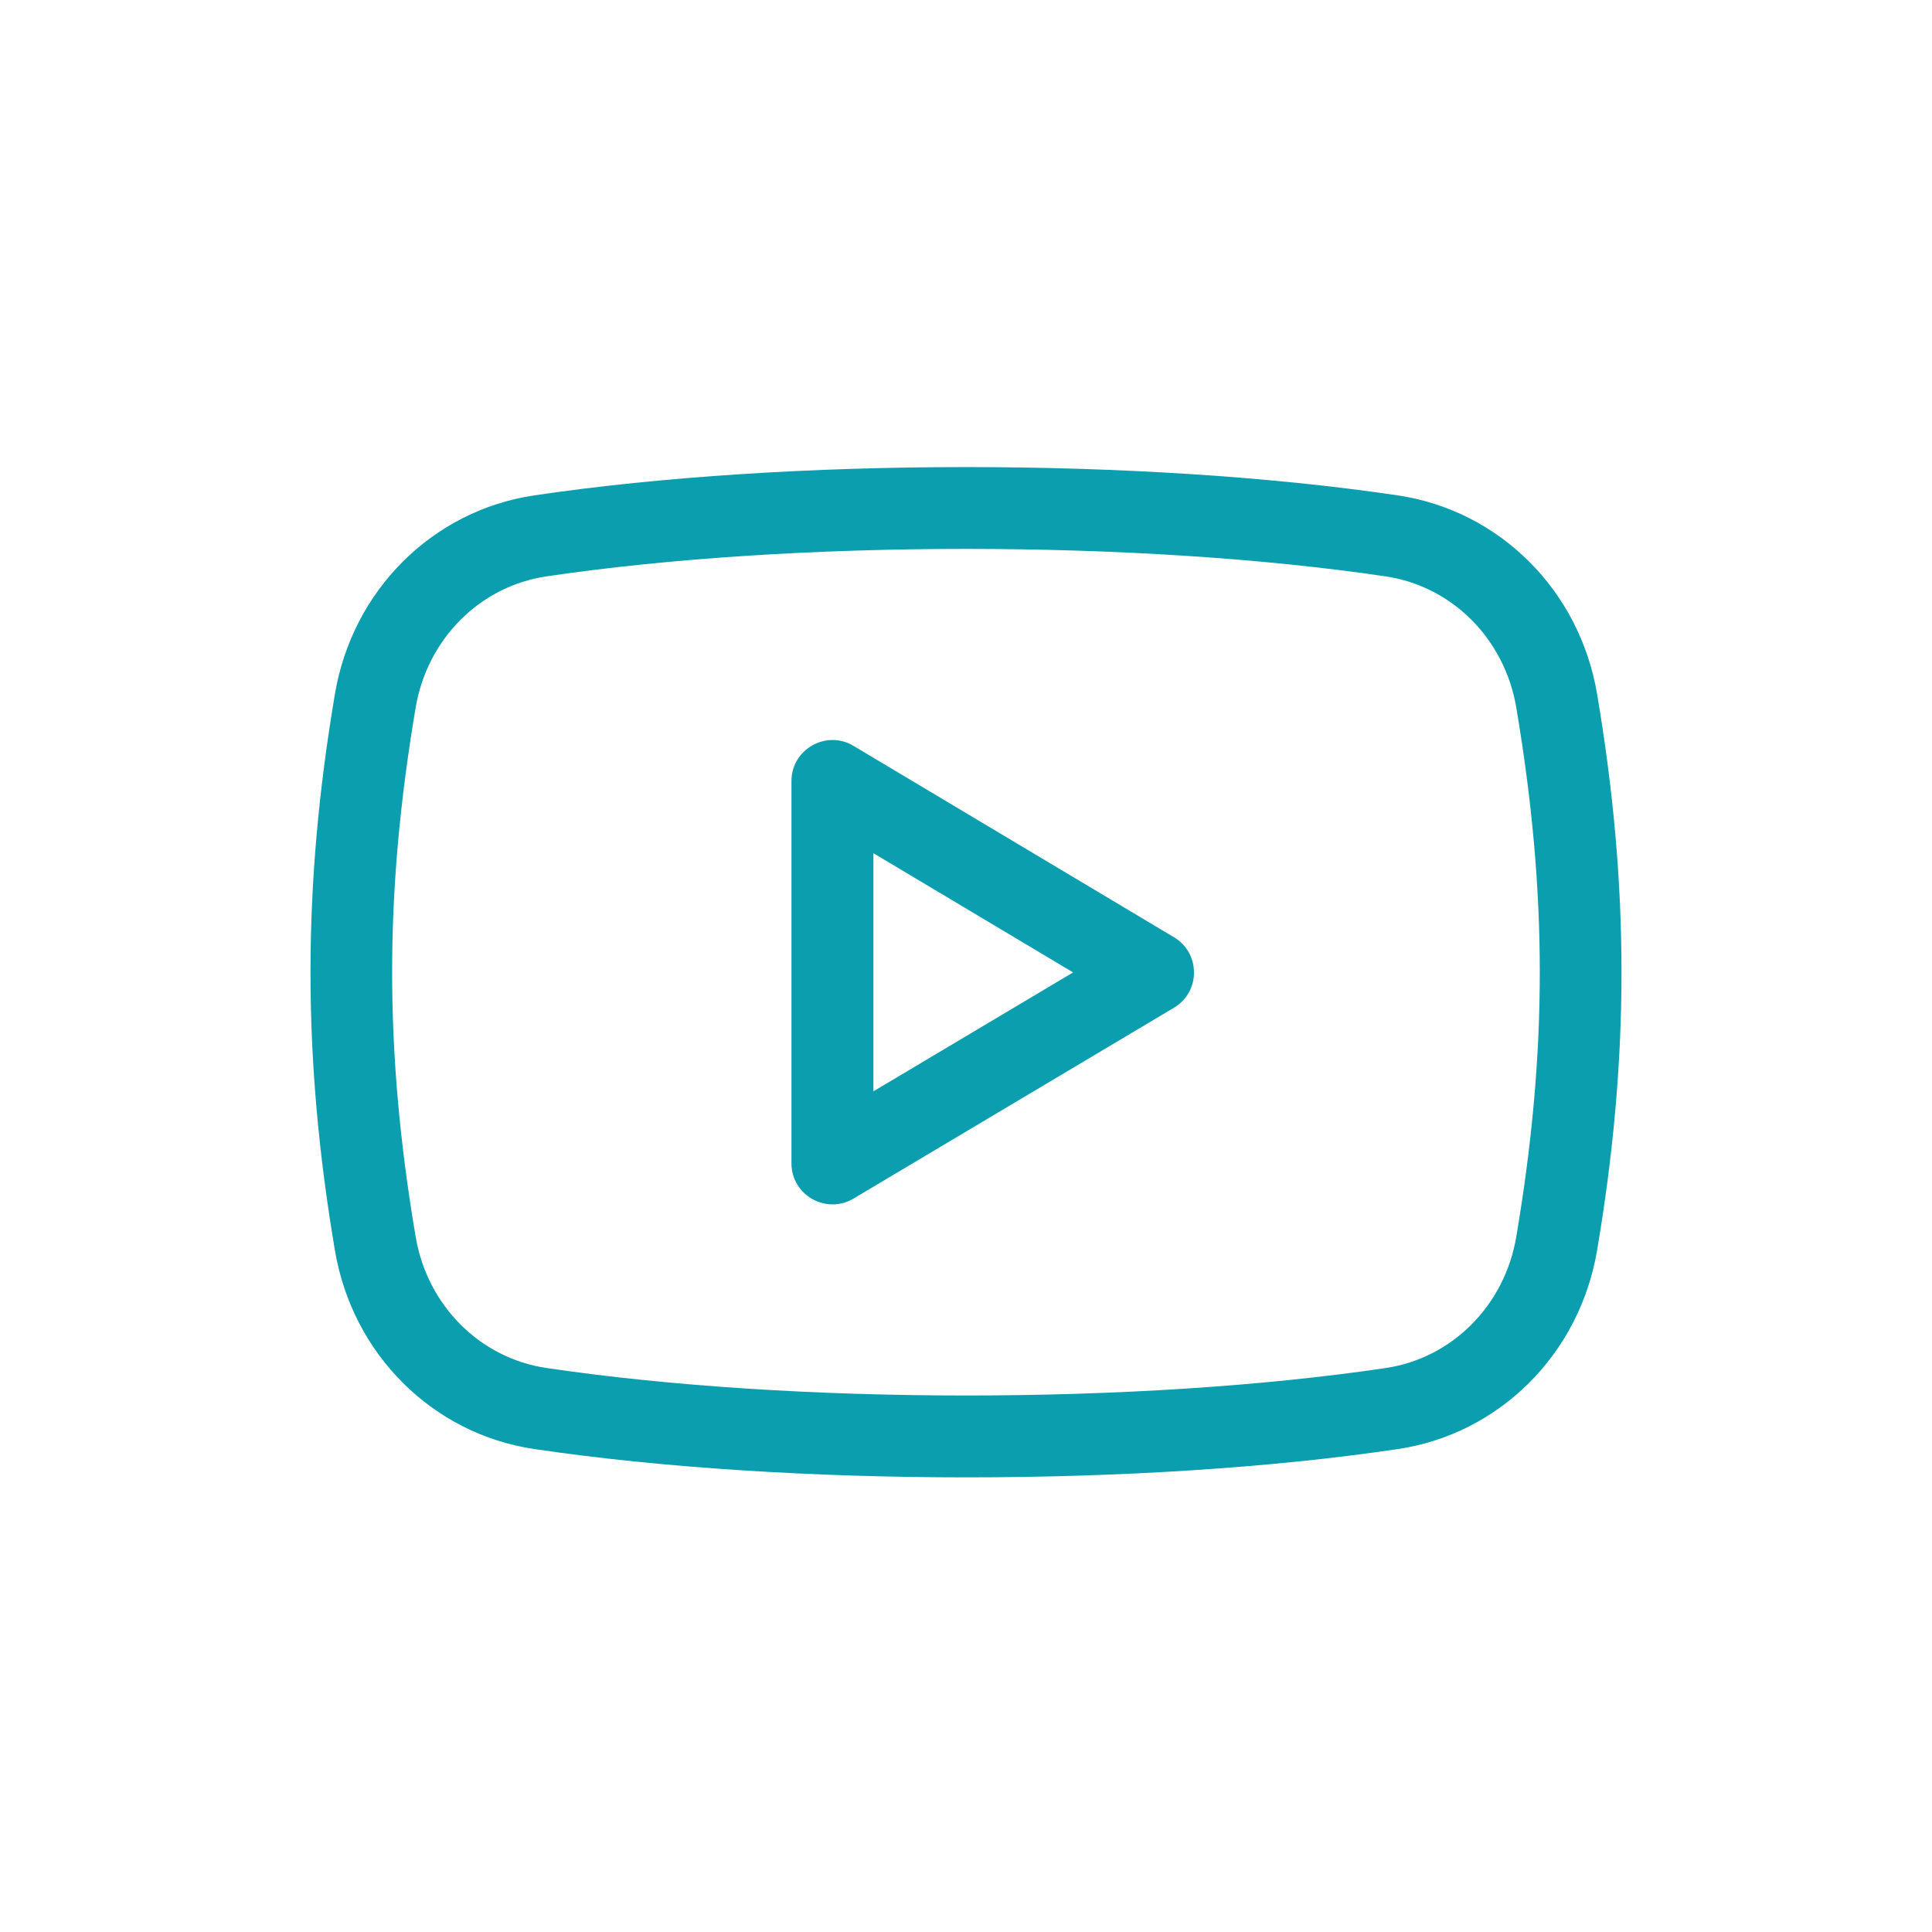 <svg width="56" height="56" viewBox="0 0 56 56" fill="none" xmlns="http://www.w3.org/2000/svg">
<path d="M24.737 21.618C23.95 21.148 22.941 21.717 22.941 22.638V33.721C22.941 34.648 23.952 35.208 24.737 34.743L34.029 29.209C34.802 28.748 34.801 27.63 34.031 27.168L24.737 21.618ZM25.316 31.633V24.73L31.104 28.186L25.316 31.633Z" fill="#0B9EAE"/>
<path d="M40.515 14.359C33.147 13.265 22.856 13.265 15.485 14.359C12.537 14.796 10.214 17.111 9.708 20.116C8.764 25.694 8.764 30.667 9.708 36.244C10.214 39.25 12.537 41.564 15.485 42.001C19.178 42.548 23.598 42.822 28.017 42.822C32.429 42.822 36.838 42.55 40.516 42.002C43.461 41.565 45.782 39.252 46.292 36.245C47.236 30.667 47.236 25.692 46.292 20.114C45.786 17.111 43.463 14.796 40.515 14.359ZM43.95 35.849C43.613 37.838 42.093 39.367 40.166 39.653C33.013 40.715 23.006 40.715 15.834 39.651C13.905 39.364 12.384 37.836 12.048 35.848C11.139 30.474 11.139 25.887 12.048 20.51C12.385 18.521 13.905 16.995 15.835 16.707C19.417 16.176 23.709 15.91 27.998 15.91C32.291 15.91 36.583 16.176 40.165 16.707C42.093 16.993 43.615 18.521 43.95 20.51C44.859 25.887 44.859 30.474 43.95 35.849Z" fill="#0B9EAE"/>
</svg>

